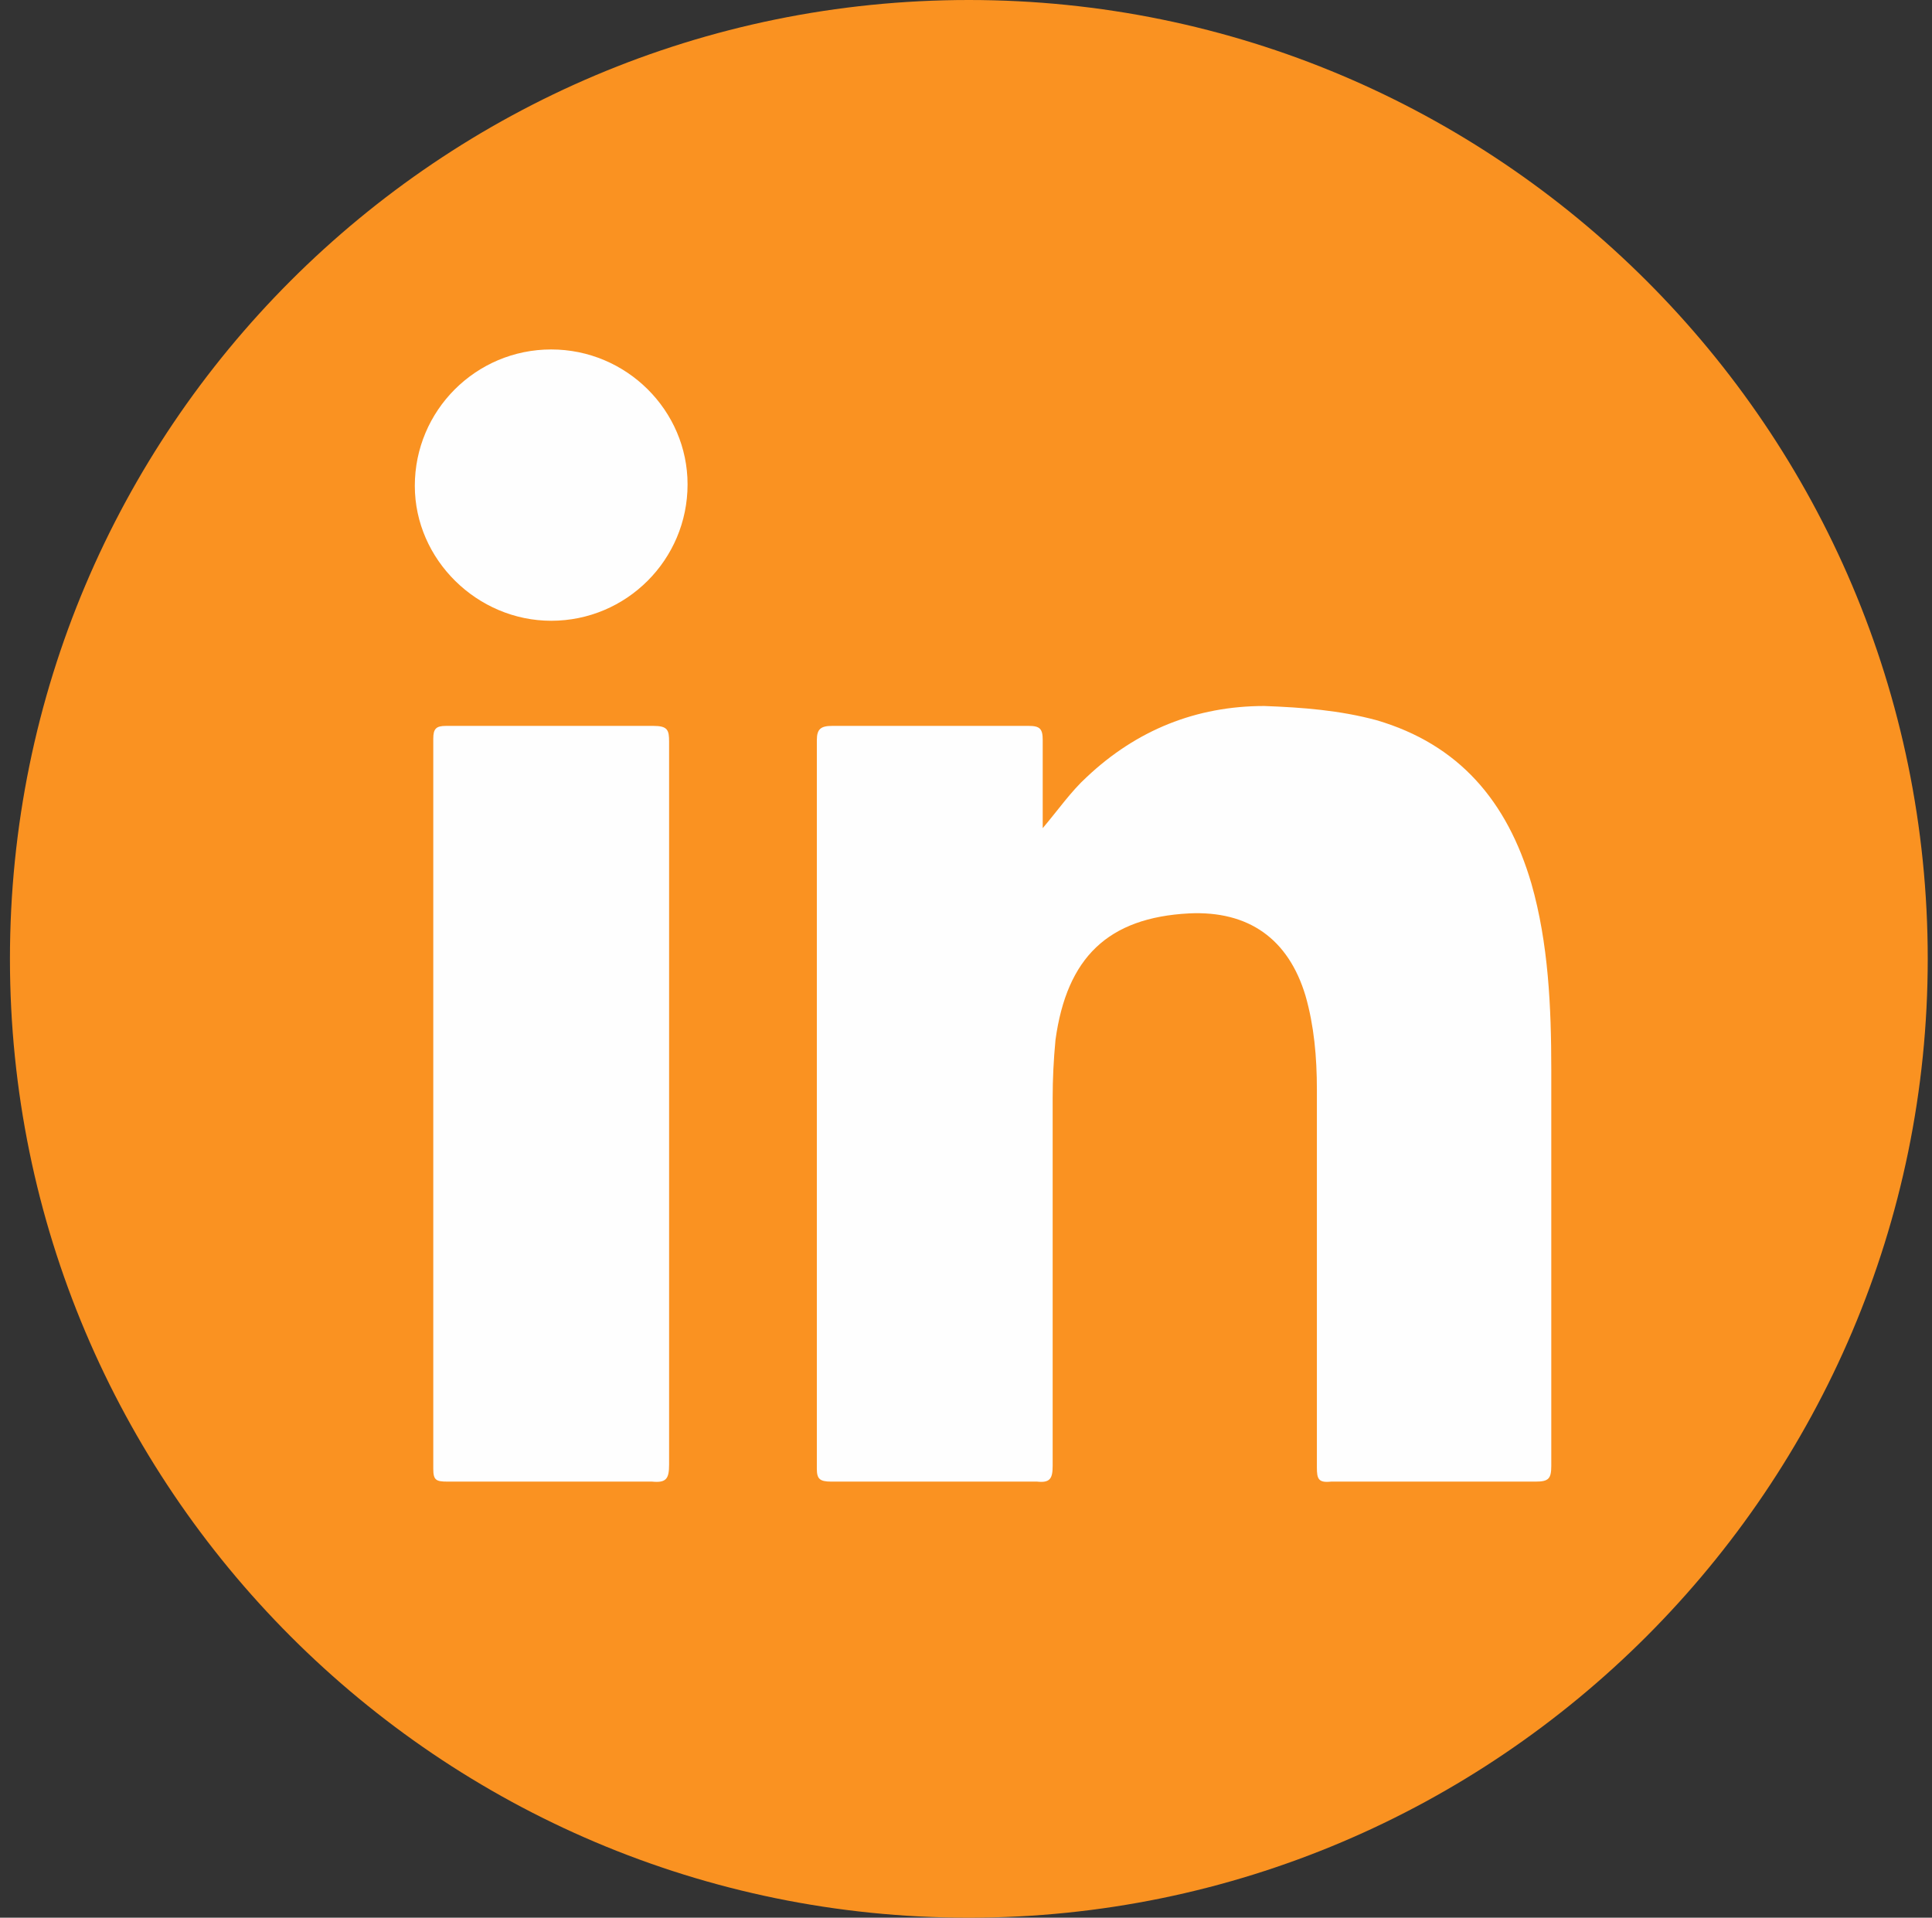 <svg version="1.2" xmlns="http://www.w3.org/2000/svg" viewBox="0 0 136 135" width="136" height="135">
	<rect x="0" y="0" width="136" height="135" fill="#333333" stroke="none"/>
	<title>ico_linkedin</title>
	<style>
		.s0 { fill: #fa9221 } 
		.s1 { fill: #fefefe } 
	</style>
	<g id="&lt;Group&gt;">
		<path id="&lt;Path&gt;" class="s0" d="m135.7 67.5c0 37.2-30.3 67.5-67.5 67.5-37.3 0-67.5-30.3-67.5-67.5 0-37.3 30.2-67.5 67.5-67.5 37.2 0 67.5 30.2 67.5 67.5z"/>
		<g id="&lt;Group&gt;">
			<g id="&lt;Group&gt;">
				<path id="&lt;Path&gt;" class="s1" d="m73.4 58.3c1.1-1.3 2-2.6 3.1-3.6 3.5-3.3 7.7-5 12.5-5 2.7 0.1 5.3 0.3 7.9 1 5.8 1.7 9.2 5.7 10.9 11.5 1.2 4.2 1.4 8.7 1.4 13.1 0 9.3 0 18.6 0 27.9 0 0.9-0.2 1.1-1.1 1.1q-7.2 0-14.4 0c-0.9 0.1-1-0.2-1-1q0-13.3 0-26.6c0-2.3-0.2-4.5-0.8-6.6-1.2-4-4-6-8.2-5.8-5.7 0.3-8.6 3.1-9.4 8.9q-0.2 2.1-0.2 4.1c0 8.7 0 17.3 0 25.9 0 0.9-0.2 1.2-1.1 1.1q-7.2 0-14.5 0c-0.8 0-1-0.2-1-0.9q0-25.7 0-51.3c0-0.8 0.3-1 1.1-1q6.9 0 13.8 0c0.8 0 1 0.2 1 1 0 2.1 0 4.1 0 6.2z"/>
				<path id="&lt;Path&gt;" class="s1" d="m47.1 77.8q0 12.7 0 25.3c0 1-0.2 1.3-1.2 1.2q-7.2 0-14.4 0c-0.8 0-1-0.1-1-0.9q0-25.7 0-51.4c0-0.7 0.2-0.9 0.9-0.9q7.3 0 14.6 0c1 0 1.1 0.3 1.1 1.1q0 12.8 0 25.6z"/>
				<path id="&lt;Path&gt;" class="s1" d="m48.4 34.1c0 5.3-4.3 9.6-9.6 9.6-5.2 0-9.6-4.3-9.6-9.5 0-5.3 4.3-9.6 9.6-9.6 5.3 0 9.6 4.3 9.6 9.5z"/>
			</g>
		</g>
	</g>
</svg>